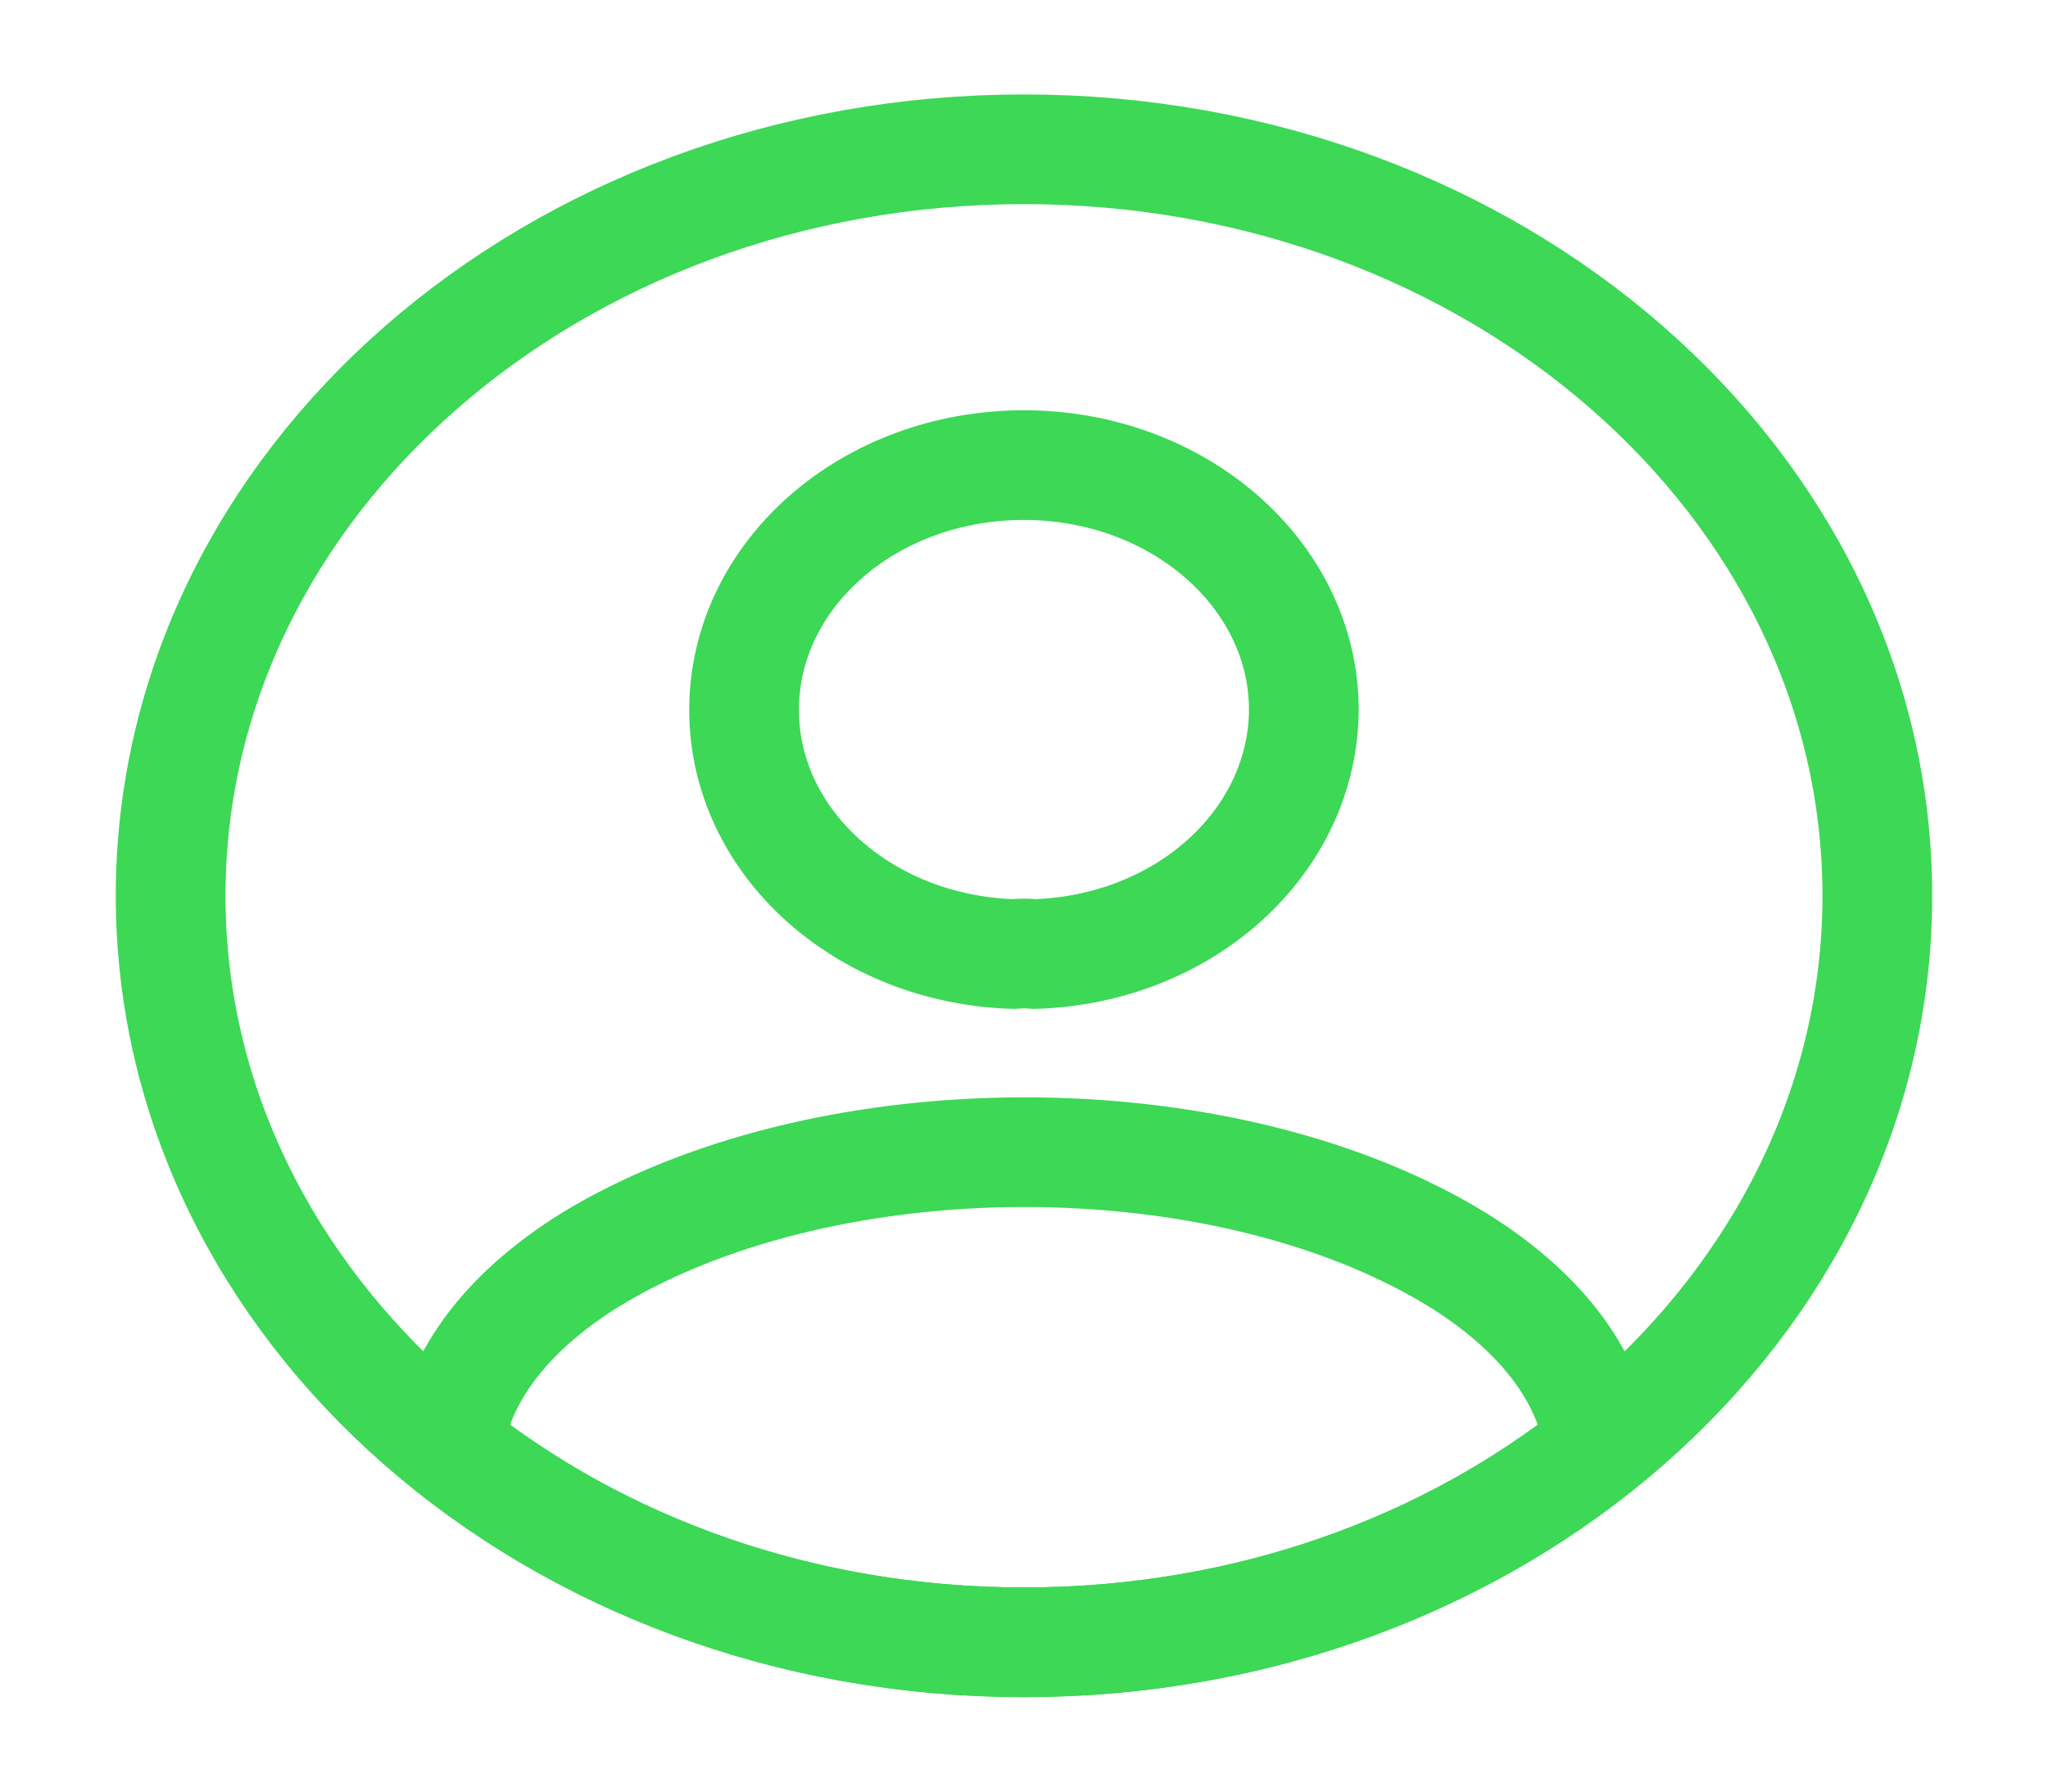 <svg width="56" height="49" viewBox="0 0 56 49" fill="none" xmlns="http://www.w3.org/2000/svg">
<g clip-path="url(#clip0_1327_8235)">
<mask id="mask0_1327_8235" style="mask-type:luminance" maskUnits="userSpaceOnUse" x="0" y="0" width="56" height="49">
<path d="M56 0H0V49H56V0Z" fill="white"/>
</mask>
<g mask="url(#mask0_1327_8235)">
<path d="M28.279 26.093C28.116 26.073 27.906 26.073 27.719 26.093C23.612 25.971 20.346 23.031 20.346 19.417C20.346 15.722 23.752 12.721 27.999 12.721C32.222 12.721 35.652 15.722 35.652 19.417C35.629 23.031 32.386 25.971 28.279 26.093Z" stroke="#3CD856" stroke-width="3" stroke-linecap="round" stroke-linejoin="round"/>
<path d="M43.725 39.567C39.572 42.895 34.065 44.916 27.998 44.916C21.931 44.916 16.425 42.895 12.271 39.567C12.505 37.648 13.905 35.769 16.401 34.299C22.795 30.583 33.248 30.583 39.595 34.299C42.092 35.769 43.492 37.648 43.725 39.567Z" stroke="#3CD856" stroke-width="3" stroke-linecap="round" stroke-linejoin="round"/>
<path d="M27.999 44.917C40.886 44.917 51.333 35.776 51.333 24.5C51.333 13.224 40.886 4.083 27.999 4.083C15.113 4.083 4.666 13.224 4.666 24.5C4.666 35.776 15.113 44.917 27.999 44.917Z" stroke="#3CD856" stroke-width="3" stroke-linecap="round" stroke-linejoin="round"/>
</g>
</g>
<defs>
<clipPath id="clip0_1327_8235">
<rect width="56" height="49" fill="white"/>
</clipPath>
</defs>
</svg>
